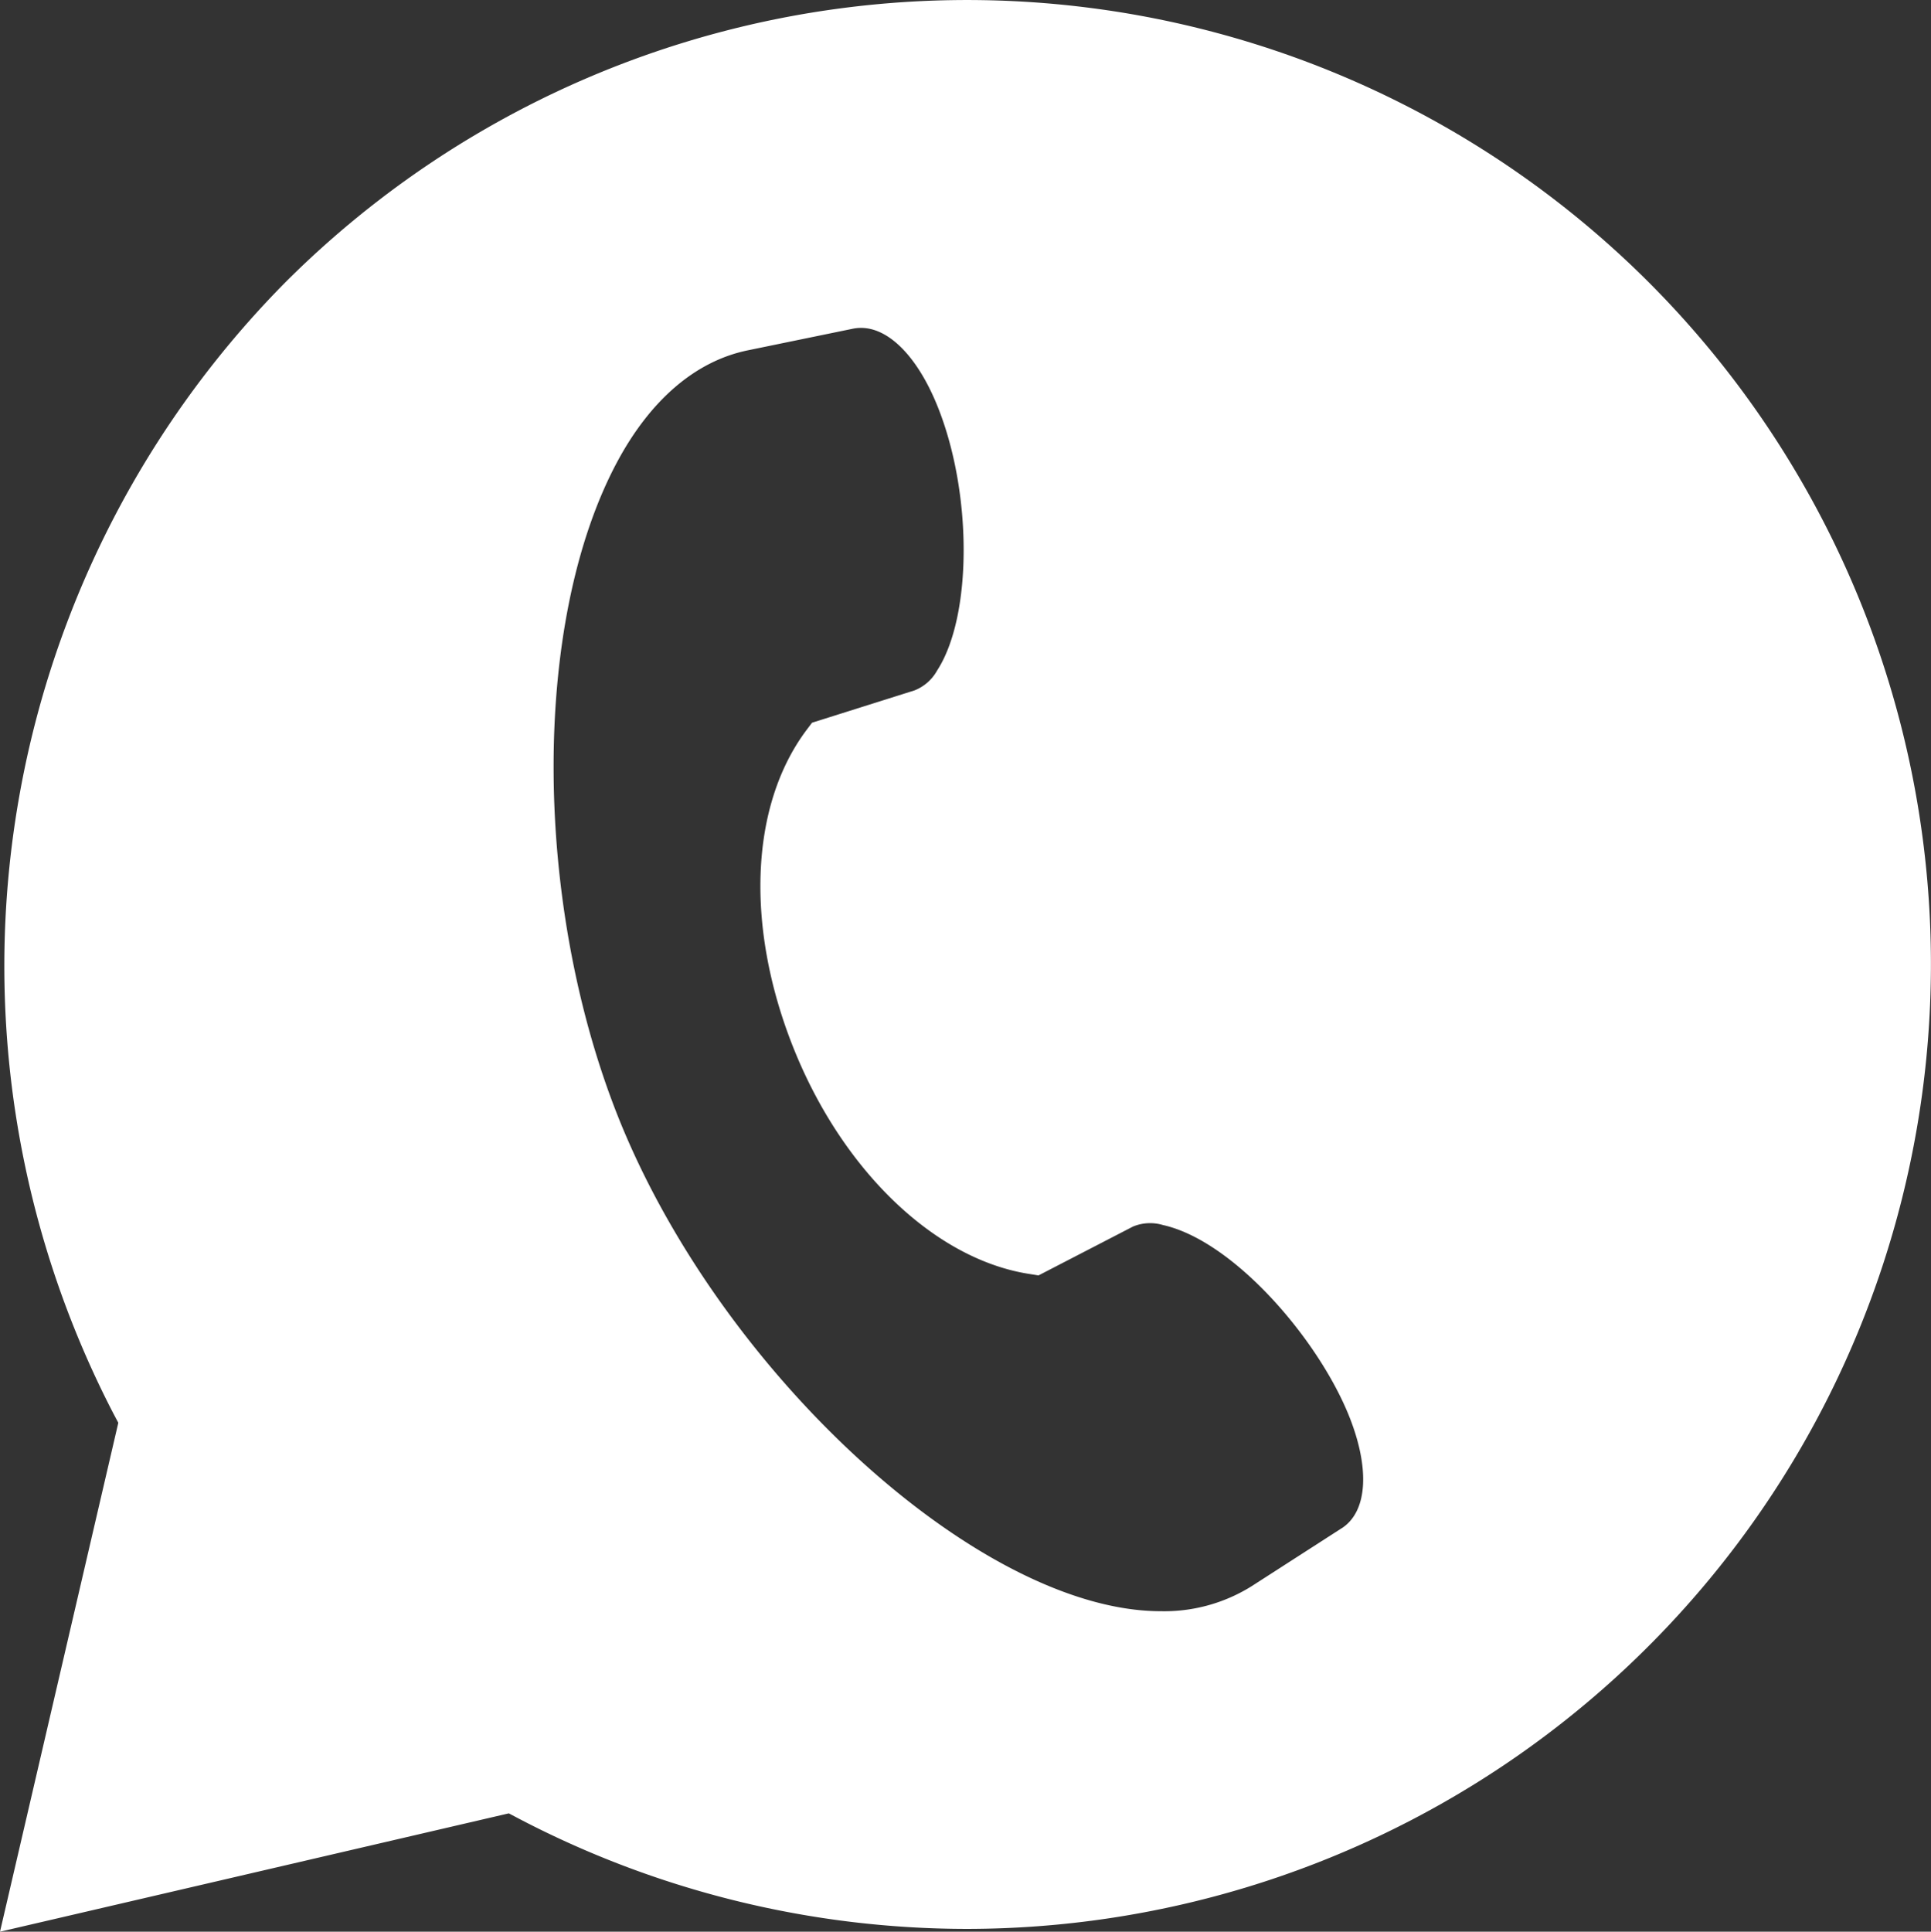 <svg height="77.223" viewBox="0 0 77.204 77.223" width="77.204" xmlns="http://www.w3.org/2000/svg" xmlns:xlink="http://www.w3.org/1999/xlink"><rect x="0" y="0" width="77.204" height="77.223" fill="#333333" stroke="none"/><clipPath id="a"><path d="m0 0h77.204v77.223h-77.204z"/></clipPath><g clip-path="url(#a)"><path d="m65.929 11.294a38.557 38.557 0 0 0 -54.528 0 38.868 38.868 0 0 0 -6.862 45.224l.191.361-4.73 20.344 20.343-4.731.362.191a38.7 38.7 0 0 0 17.964 4.428 38.569 38.569 0 0 0 27.26-65.817m-12.287 49.8-3.6 2.317a6.593 6.593 0 0 1 -3.628 1c-7.131 0-17.43-9.308-21.605-19.527-3.512-8.627-3.573-19.976-.143-26.4 1.336-2.5 3.145-4.05 5.232-4.479l4.2-.864a1.644 1.644 0 0 1 .328-.033c1.115 0 2.251 1.155 3.04 3.09 1.417 3.475 1.415 8.433 0 10.609a1.779 1.779 0 0 1 -.9.792l-4.1 1.293-.212.281c-2.287 3.04-2.469 7.966-.475 12.857 1.972 4.835 5.639 8.325 9.386 8.9l.356.057 3.779-1.954a1.79 1.79 0 0 1 1.193-.061c2.806.623 6.163 4.5 7.422 7.581.87 2.135.766 3.875-.272 4.542" fill="#fff"/></g></svg>